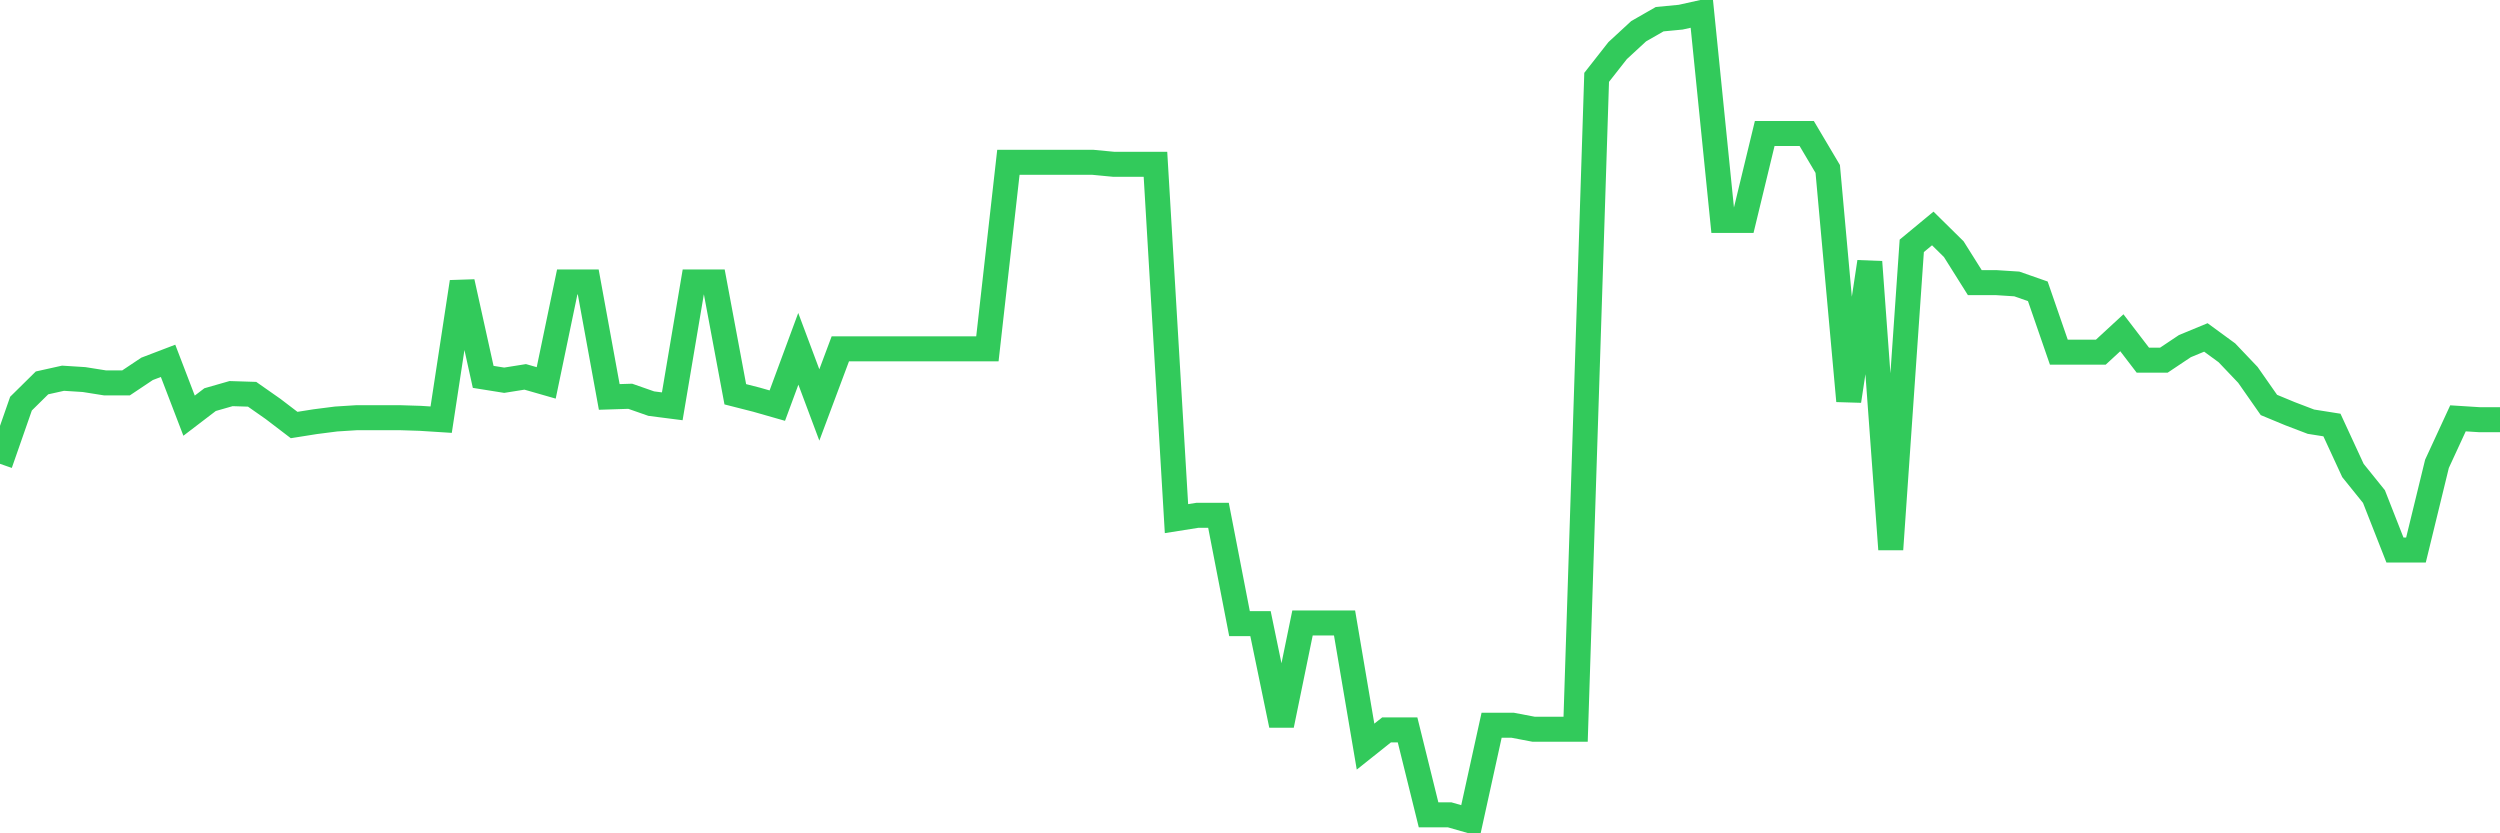 <svg
  xmlns="http://www.w3.org/2000/svg"
  xmlns:xlink="http://www.w3.org/1999/xlink"
  width="120"
  height="40"
  viewBox="0 0 120 40"
  preserveAspectRatio="none"
>
  <polyline
    points="0,22.263 1.008,19.374 2.017,18.379 3.025,18.155 4.034,18.219 5.042,18.379 6.05,18.379 7.059,17.705 8.067,17.32 9.076,19.952 10.084,19.182 11.092,18.893 12.101,18.925 13.109,19.631 14.118,20.401 15.126,20.241 16.134,20.112 17.143,20.048 18.151,20.048 19.16,20.048 20.168,20.08 21.176,20.144 22.185,13.533 23.193,18.09 24.202,18.251 25.21,18.09 26.218,18.379 27.227,13.533 28.235,13.533 29.244,19.053 30.252,19.021 31.261,19.374 32.269,19.503 33.277,13.533 34.286,13.533 35.294,18.925 36.303,19.182 37.311,19.47 38.319,16.743 39.328,19.438 40.336,16.743 41.345,16.743 42.353,16.743 43.361,16.743 44.37,16.743 45.378,16.743 46.387,16.743 47.395,16.743 48.403,7.789 49.412,7.789 50.42,7.789 51.429,7.789 52.437,7.789 53.445,7.885 54.454,7.885 55.462,7.885 56.471,24.894 57.479,24.734 58.487,24.734 59.496,29.933 60.504,29.933 61.513,34.811 62.521,29.901 63.529,29.901 64.538,29.901 65.546,35.838 66.555,35.035 67.563,35.035 68.571,39.111 69.58,39.111 70.588,39.4 71.597,34.811 72.605,34.811 73.613,35.003 74.622,35.003 75.63,35.003 76.639,3.713 77.647,2.429 78.655,1.499 79.664,0.921 80.672,0.825 81.681,0.6 82.689,10.581 83.697,10.581 84.706,6.409 85.714,6.409 86.723,6.409 87.731,8.11 88.739,19.246 89.748,12.571 90.756,26.37 91.765,11.8 92.773,10.966 93.782,11.961 94.79,13.565 95.798,13.565 96.807,13.63 97.815,13.983 98.824,16.903 99.832,16.903 100.84,16.903 101.849,15.972 102.857,17.288 103.866,17.288 104.874,16.614 105.882,16.197 106.891,16.935 107.899,17.994 108.908,19.438 109.916,19.856 110.924,20.241 111.933,20.401 112.941,22.583 113.95,23.835 114.958,26.402 115.966,26.402 116.975,22.263 117.983,20.08 118.992,20.144 120,20.144"
    fill="none"
    stroke="#32ca5b"
    stroke-width="1.2"
  >
  </polyline>
</svg>